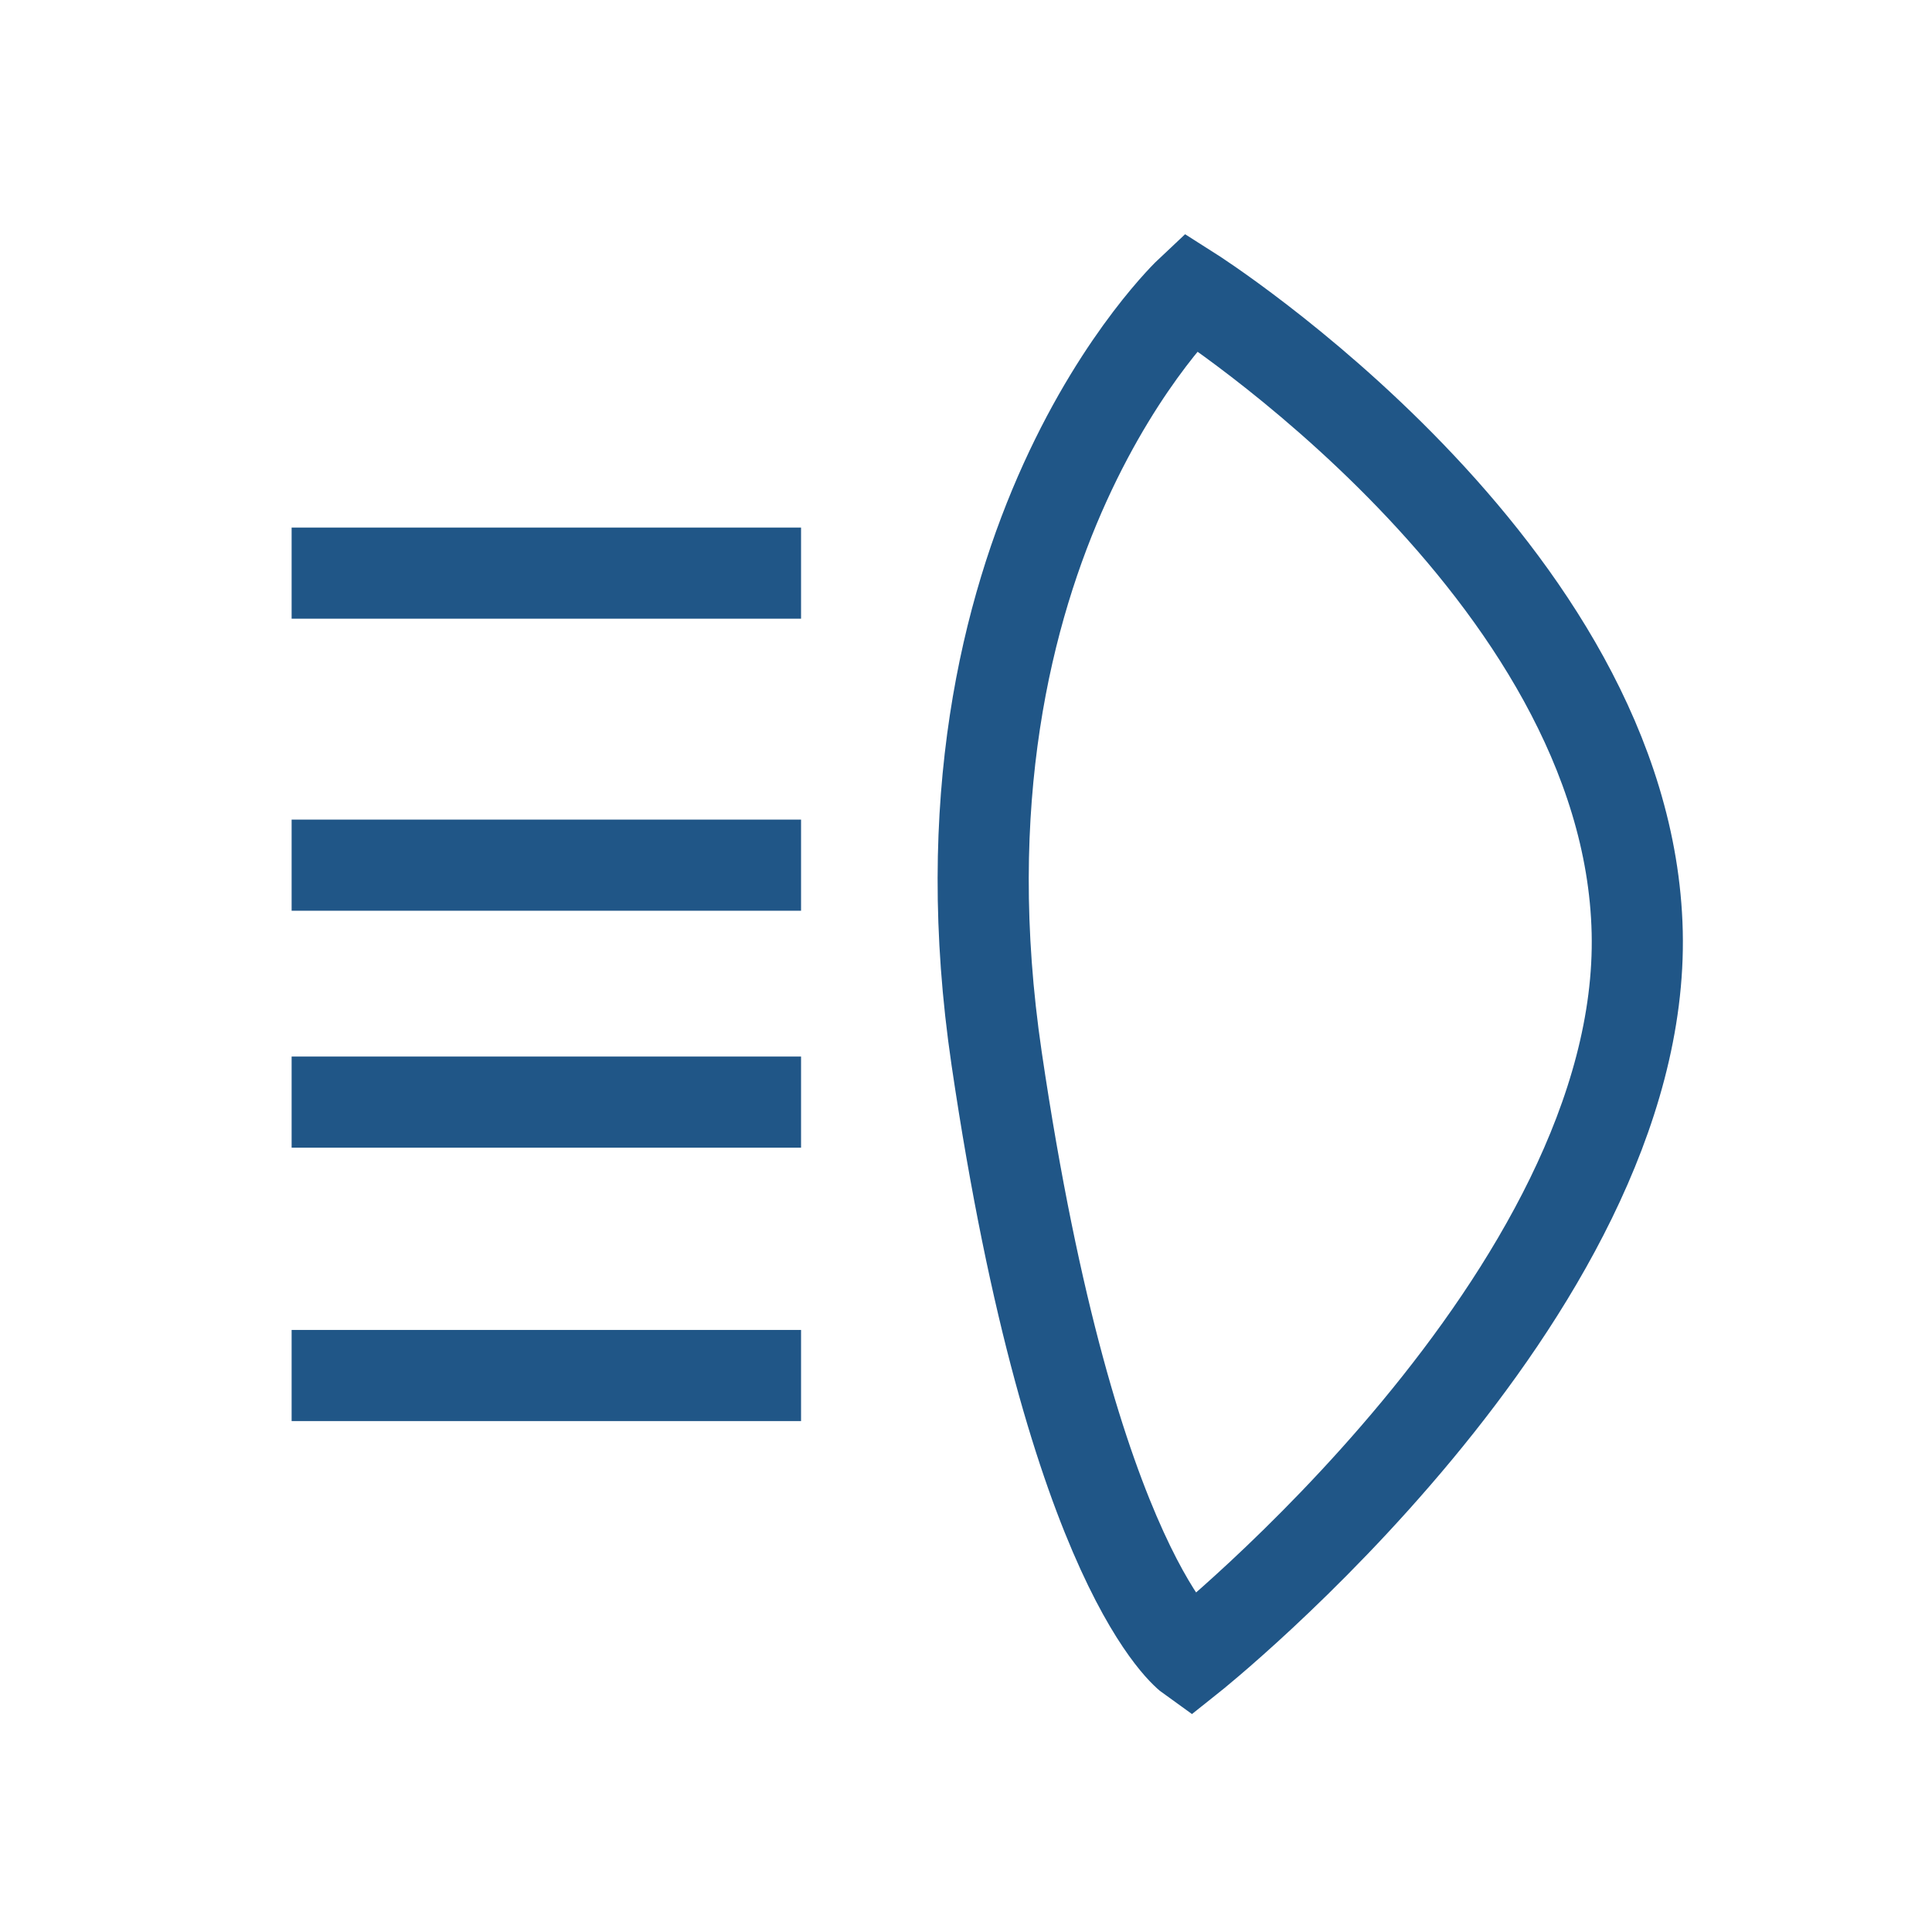 <svg xmlns="http://www.w3.org/2000/svg" xmlns:xlink="http://www.w3.org/1999/xlink" width="106" height="106" viewBox="0 0 106 106">
  <defs>
    <clipPath id="clip-path">
      <rect id="矩形_9399" data-name="矩形 9399" width="106" height="106" transform="translate(585 2660)" fill="#fff" stroke="#707070" stroke-width="1"/>
    </clipPath>
  </defs>
  <g id="Headlights" transform="translate(-585 -2660)" clip-path="url(#clip-path)">
    <g id="组_39803" data-name="组 39803" transform="translate(2.173 -287.088)">
      <path id="路径_56957" data-name="路径 56957" d="M-9740.856,1044.142s-14.8,13.872-10.636,42.08,10.636,32.832,10.636,32.832,24.972-19.884,24.509-39.768S-9740.856,1044.142-9740.856,1044.142Z" transform="translate(10389 1918.946)" fill="none" stroke="#205687" stroke-width="5"/>
      <path id="路径_56958" data-name="路径 56958" d="M-9786.173,1058.477h27.95" transform="translate(10385 1920.056)" fill="none" stroke="#205687" stroke-width="5"/>
      <path id="路径_56959" data-name="路径 56959" d="M-9786.173,1058.477h27.95" transform="translate(10385 1936.079)" fill="none" stroke="#205687" stroke-width="5"/>
      <path id="路径_56960" data-name="路径 56960" d="M-9786.173,1058.477h27.95" transform="translate(10385 1949.079)" fill="none" stroke="#205687" stroke-width="5"/>
      <path id="路径_56961" data-name="路径 56961" d="M-9786.173,1058.477h27.95" transform="translate(10385 1964.079)" fill="none" stroke="#205687" stroke-width="5"/>
    </g>
  </g>
</svg>
